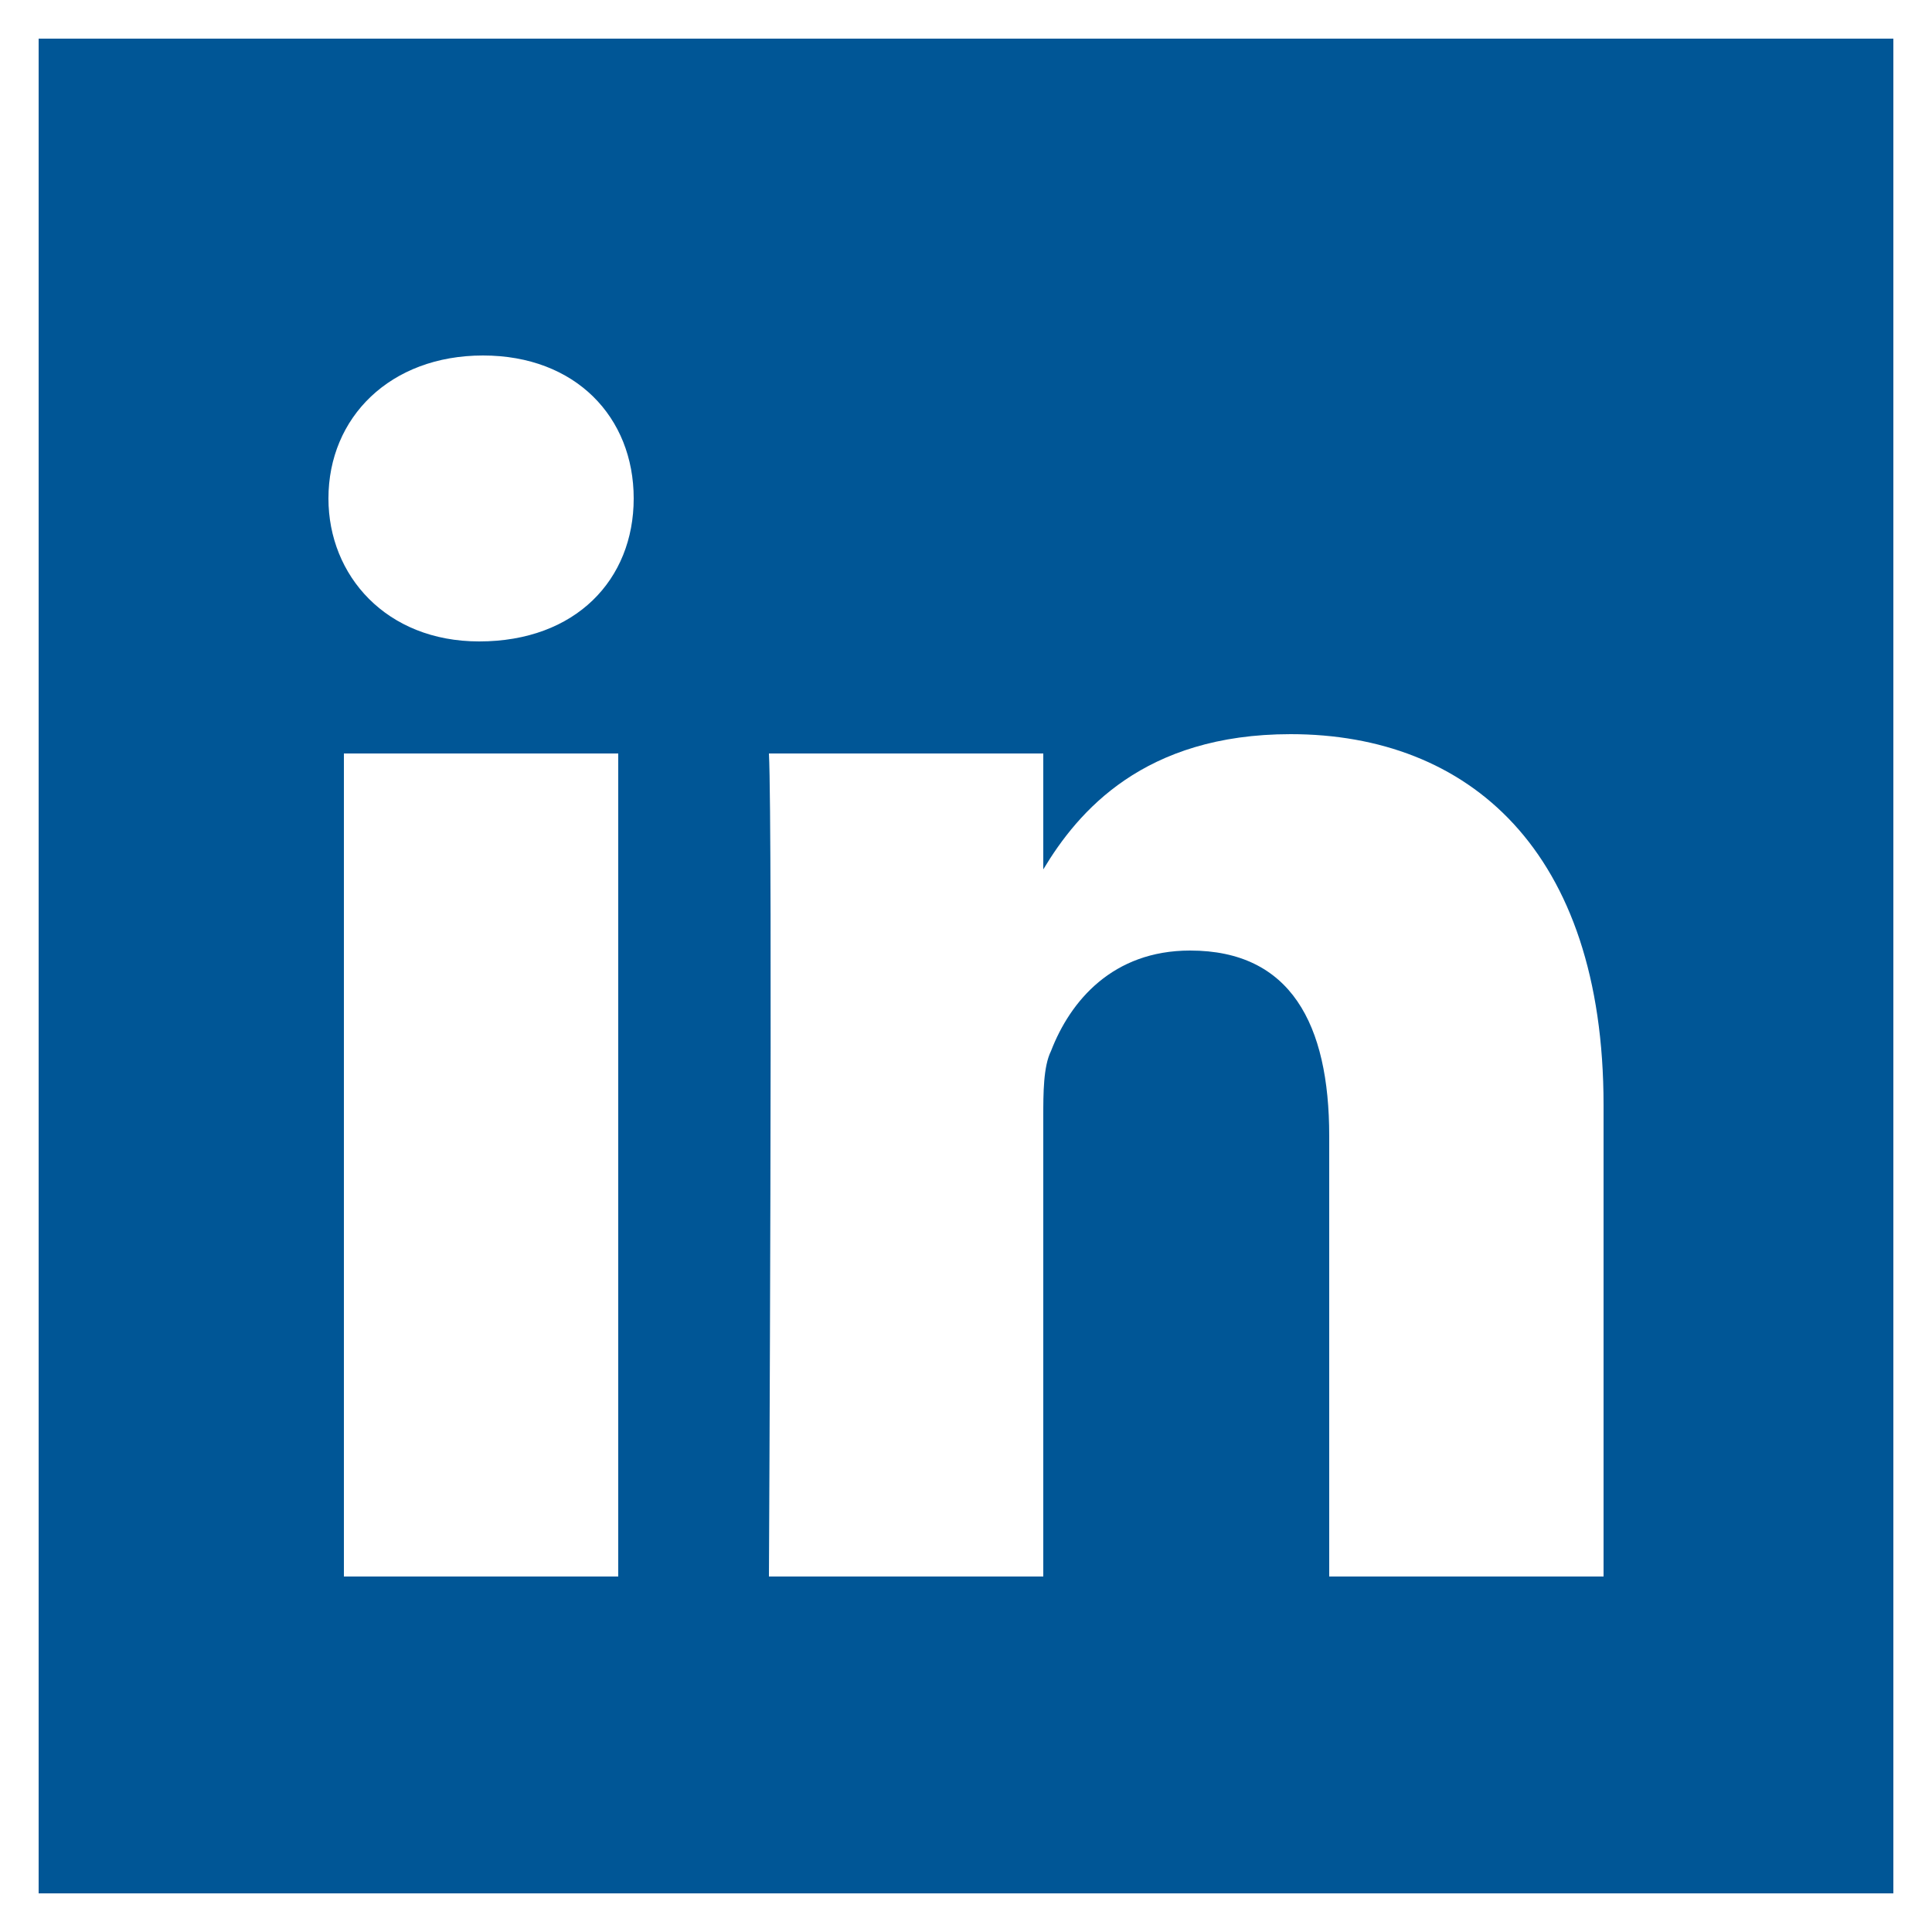 <?xml version="1.0" encoding="utf-8"?>
<!-- Generator: Adobe Illustrator 20.1.0, SVG Export Plug-In . SVG Version: 6.00 Build 0)  -->
<!DOCTYPE svg PUBLIC "-//W3C//DTD SVG 1.1//EN" "http://www.w3.org/Graphics/SVG/1.1/DTD/svg11.dtd">
<svg version="1.1" id="Layer_1" xmlns="http://www.w3.org/2000/svg" xmlns:xlink="http://www.w3.org/1999/xlink" x="0px" y="0px"
	 viewBox="0 0 50 50" style="enable-background:new 0 0 50 50;" xml:space="preserve">
<rect x="0" y="0" width="50" height="50" fill="#808080" stroke="none"/>
<style type="text/css">
	.st0{fill:#005696;}
	.st1{fill:#FFFFFF;}
</style>
<g>
	<rect x="0.5" y="0.5" class="st0" width="49" height="49"/>
	<path class="st1" d="M49,1v48H1V1H49 M50,0H0v50h50V0L50,0z"/>
</g>
<g>
	<path id="LinkedIn_1_" class="st1" d="M41.5,28.6v12.2h-7.1V29.4c0-2.9-1-4.8-3.6-4.8c-2,0-3.1,1.3-3.6,2.6
		C27,27.6,27,28.3,27,28.9v11.9h-7.1c0,0,0.1-19.3,0-21.3H27v3c0,0,0,0,0,0.1h0v-0.1c0.9-1.5,2.6-3.5,6.4-3.5
		C38,19,41.5,22,41.5,28.6z M12.5,9.2c-2.4,0-4,1.6-4,3.7c0,2,1.5,3.7,3.9,3.7h0c2.5,0,4-1.6,4-3.7C16.4,10.8,14.9,9.2,12.5,9.2z
		 M8.9,40.8H16V19.5H8.9V40.8z"/>
</g>
</svg>
